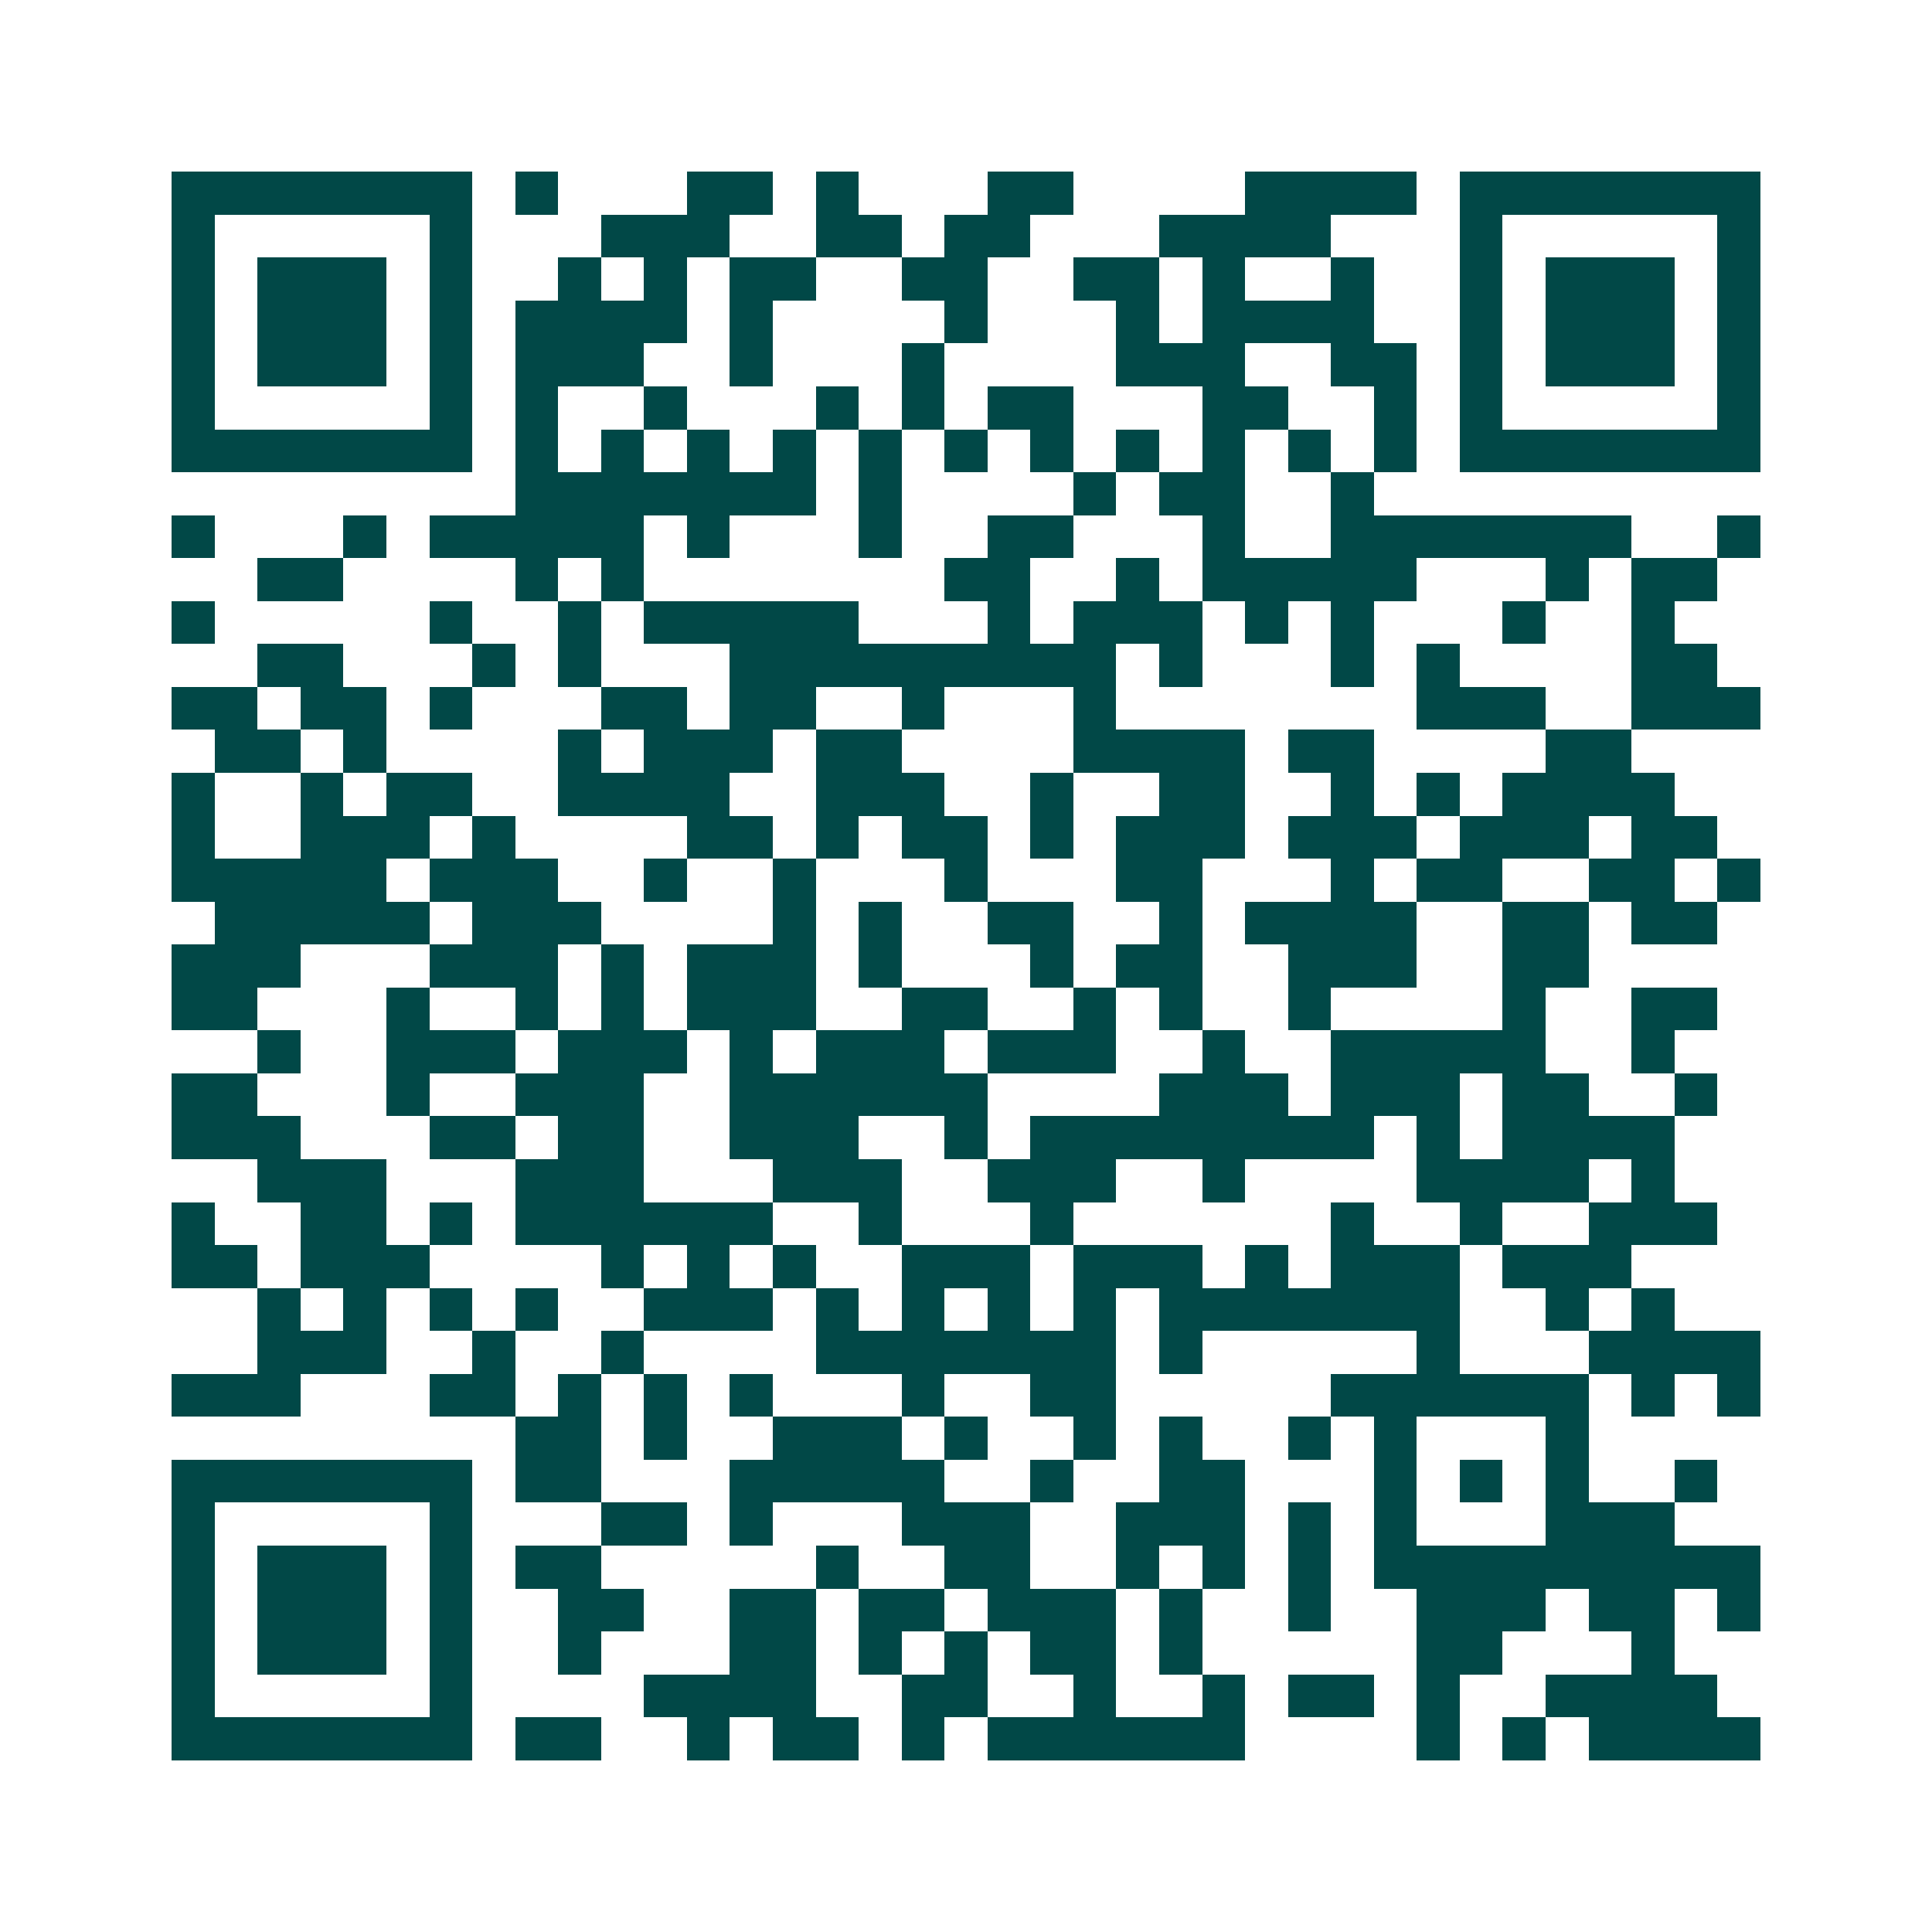 <svg xmlns="http://www.w3.org/2000/svg" width="200" height="200" viewBox="0 0 45 45" shape-rendering="crispEdges"><path fill="#ffffff" d="M0 0h45v45H0z"/><path stroke="#014847" d="M4 4.5h7m1 0h1m3 0h2m1 0h1m3 0h2m4 0h4m1 0h7M4 5.5h1m5 0h1m3 0h3m2 0h2m1 0h2m3 0h4m3 0h1m5 0h1M4 6.5h1m1 0h3m1 0h1m2 0h1m1 0h1m1 0h2m2 0h2m2 0h2m1 0h1m2 0h1m2 0h1m1 0h3m1 0h1M4 7.5h1m1 0h3m1 0h1m1 0h4m1 0h1m4 0h1m3 0h1m1 0h4m2 0h1m1 0h3m1 0h1M4 8.5h1m1 0h3m1 0h1m1 0h3m2 0h1m3 0h1m4 0h3m2 0h2m1 0h1m1 0h3m1 0h1M4 9.5h1m5 0h1m1 0h1m2 0h1m3 0h1m1 0h1m1 0h2m3 0h2m2 0h1m1 0h1m5 0h1M4 10.5h7m1 0h1m1 0h1m1 0h1m1 0h1m1 0h1m1 0h1m1 0h1m1 0h1m1 0h1m1 0h1m1 0h1m1 0h7M12 11.5h7m1 0h1m4 0h1m1 0h2m2 0h1M4 12.5h1m3 0h1m1 0h5m1 0h1m3 0h1m2 0h2m3 0h1m2 0h7m2 0h1M6 13.5h2m4 0h1m1 0h1m7 0h2m2 0h1m1 0h5m3 0h1m1 0h2M4 14.5h1m5 0h1m2 0h1m1 0h5m3 0h1m1 0h3m1 0h1m1 0h1m3 0h1m2 0h1M6 15.5h2m3 0h1m1 0h1m3 0h9m1 0h1m3 0h1m1 0h1m4 0h2M4 16.5h2m1 0h2m1 0h1m3 0h2m1 0h2m2 0h1m3 0h1m7 0h3m2 0h3M5 17.5h2m1 0h1m4 0h1m1 0h3m1 0h2m4 0h4m1 0h2m4 0h2M4 18.5h1m2 0h1m1 0h2m2 0h4m2 0h3m2 0h1m2 0h2m2 0h1m1 0h1m1 0h4M4 19.5h1m2 0h3m1 0h1m4 0h2m1 0h1m1 0h2m1 0h1m1 0h3m1 0h3m1 0h3m1 0h2M4 20.5h5m1 0h3m2 0h1m2 0h1m3 0h1m3 0h2m3 0h1m1 0h2m2 0h2m1 0h1M5 21.5h5m1 0h3m4 0h1m1 0h1m2 0h2m2 0h1m1 0h4m2 0h2m1 0h2M4 22.5h3m3 0h3m1 0h1m1 0h3m1 0h1m3 0h1m1 0h2m2 0h3m2 0h2M4 23.5h2m3 0h1m2 0h1m1 0h1m1 0h3m2 0h2m2 0h1m1 0h1m2 0h1m4 0h1m2 0h2M6 24.5h1m2 0h3m1 0h3m1 0h1m1 0h3m1 0h3m2 0h1m2 0h5m2 0h1M4 25.5h2m3 0h1m2 0h3m2 0h6m4 0h3m1 0h3m1 0h2m2 0h1M4 26.5h3m3 0h2m1 0h2m2 0h3m2 0h1m1 0h8m1 0h1m1 0h4M6 27.5h3m3 0h3m3 0h3m2 0h3m2 0h1m4 0h4m1 0h1M4 28.5h1m2 0h2m1 0h1m1 0h6m2 0h1m3 0h1m6 0h1m2 0h1m2 0h3M4 29.5h2m1 0h3m4 0h1m1 0h1m1 0h1m2 0h3m1 0h3m1 0h1m1 0h3m1 0h3M6 30.5h1m1 0h1m1 0h1m1 0h1m2 0h3m1 0h1m1 0h1m1 0h1m1 0h1m1 0h7m2 0h1m1 0h1M6 31.5h3m2 0h1m2 0h1m4 0h7m1 0h1m5 0h1m3 0h4M4 32.5h3m3 0h2m1 0h1m1 0h1m1 0h1m3 0h1m2 0h2m5 0h6m1 0h1m1 0h1M12 33.5h2m1 0h1m2 0h3m1 0h1m2 0h1m1 0h1m2 0h1m1 0h1m3 0h1M4 34.5h7m1 0h2m3 0h5m2 0h1m2 0h2m3 0h1m1 0h1m1 0h1m2 0h1M4 35.5h1m5 0h1m3 0h2m1 0h1m3 0h3m2 0h3m1 0h1m1 0h1m3 0h3M4 36.5h1m1 0h3m1 0h1m1 0h2m5 0h1m2 0h2m2 0h1m1 0h1m1 0h1m1 0h9M4 37.5h1m1 0h3m1 0h1m2 0h2m2 0h2m1 0h2m1 0h3m1 0h1m2 0h1m2 0h3m1 0h2m1 0h1M4 38.5h1m1 0h3m1 0h1m2 0h1m3 0h2m1 0h1m1 0h1m1 0h2m1 0h1m5 0h2m3 0h1M4 39.5h1m5 0h1m4 0h4m2 0h2m2 0h1m2 0h1m1 0h2m1 0h1m2 0h4M4 40.5h7m1 0h2m2 0h1m1 0h2m1 0h1m1 0h6m4 0h1m1 0h1m1 0h4"/></svg>

